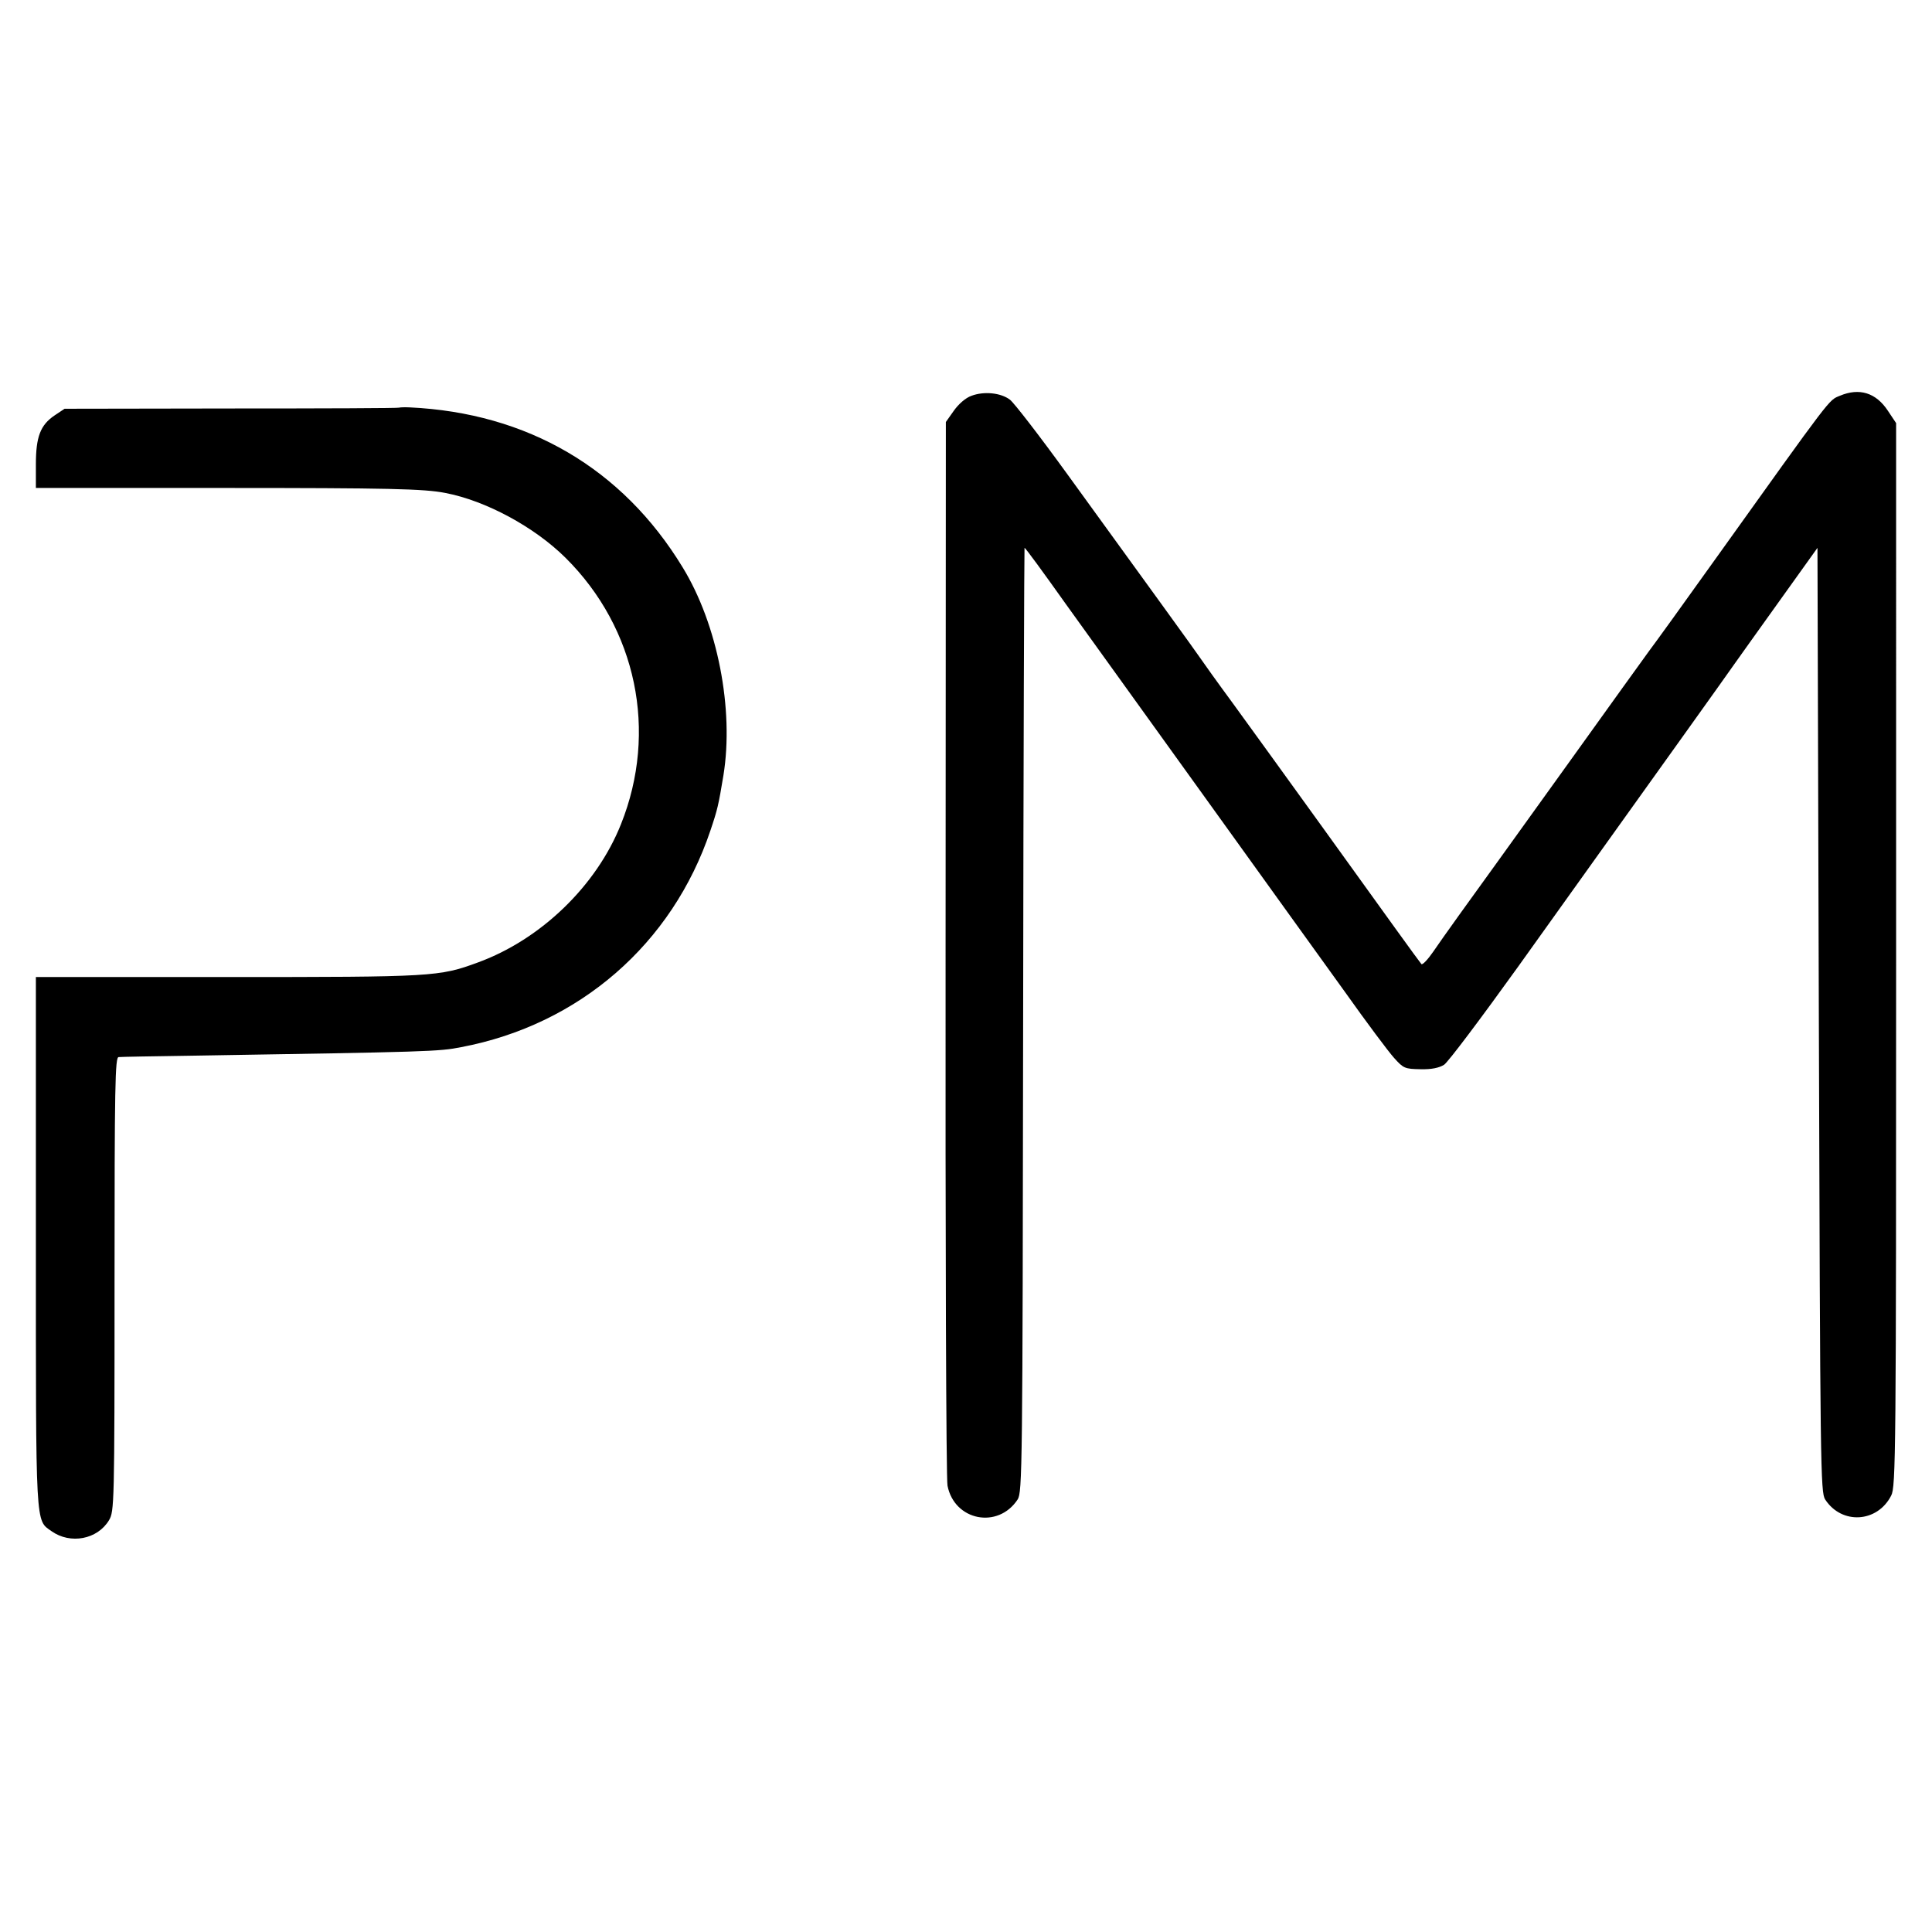 <svg version="1" xmlns="http://www.w3.org/2000/svg" width="933.333" height="933.333" viewBox="0 0 700 700"><path d="M352 143.4c-2.1.7-4.7 3-6.4 5.4l-2.9 4.1-.1 190.8c-.1 104.9.2 192.5.7 194.6 2.5 12.7 18.3 15.8 25.4 5 1.7-2.6 1.8-10.8 2-173.6.1-94 .4-171.1.5-171.2.2-.2 6.9 9 15 20.4 8.1 11.3 31 43.1 50.8 70.6 19.8 27.5 42.4 59 50.3 69.9 7.8 11 15.8 21.7 17.8 23.9 3.4 3.8 3.9 4 9.6 4.1 4 .1 6.7-.5 8.5-1.6 1.5-1 13.5-17 26.8-35.5 27.7-38.8 41.3-57.7 61.3-85.7 7.8-10.9 15.5-21.7 17.1-24 1.6-2.2 9-12.7 16.5-23.1l13.6-19 .5 171c.5 162.7.6 171.2 2.3 173.8 6 9.2 18.9 8.4 23.9-1.4 1.7-3.2 1.8-14.6 1.8-196V153.3l-3-4.5c-4.3-6.5-10.3-8.4-17.4-5.4-4.1 1.7-2.4-.5-45.4 59.6-11.2 15.7-21.9 30.5-23.8 33-1.8 2.5-14.6 20.2-28.4 39.5-13.8 19.2-25.8 35.9-26.6 37-8.5 11.7-20.2 28-23.1 32.3-2 2.9-3.9 4.9-4.3 4.5-1.1-1.3-12.4-17-36-49.8-12.3-17.1-26.9-37.2-32.4-44.8-5.6-7.6-10.8-14.9-11.6-16.1-1.6-2.4-19-26.4-48-66.4-10.2-14.1-19.7-26.4-21.1-27.4-3.3-2.5-9.4-3.1-13.9-1.4zM144.6 147.7c-.1.2-27.5.3-60.7.3l-60.5.1-3.6 2.4c-5.2 3.5-6.8 7.8-6.8 17.8v8.5h67.8c60 0 72.8.3 80.5 1.8 14.7 2.8 32.3 12.3 43.6 23.5 25.8 25.6 33.5 63 20.1 96.5-8.9 22.4-29.1 41.8-51.8 50.1-14.1 5.2-16.2 5.3-90.8 5.3H13v96c0 104.7-.2 100.6 5.7 104.8 6.8 4.8 16.6 3 20.8-4 1.9-3.2 2-5.6 2-85.6 0-72.4.2-82.2 1.5-82.2.8-.1 12.8-.3 26.5-.5 86.4-1.4 89.5-1.5 97.6-3.1 42.8-8.1 76.5-37.4 90.3-78.5 2.6-7.7 2.9-9.1 4.7-19.9 3.9-24-2.1-54.8-14.8-75.5-21.8-35.8-56.2-55.9-98.9-57.9-1.9-.1-3.6 0-3.8.1z"/></svg>